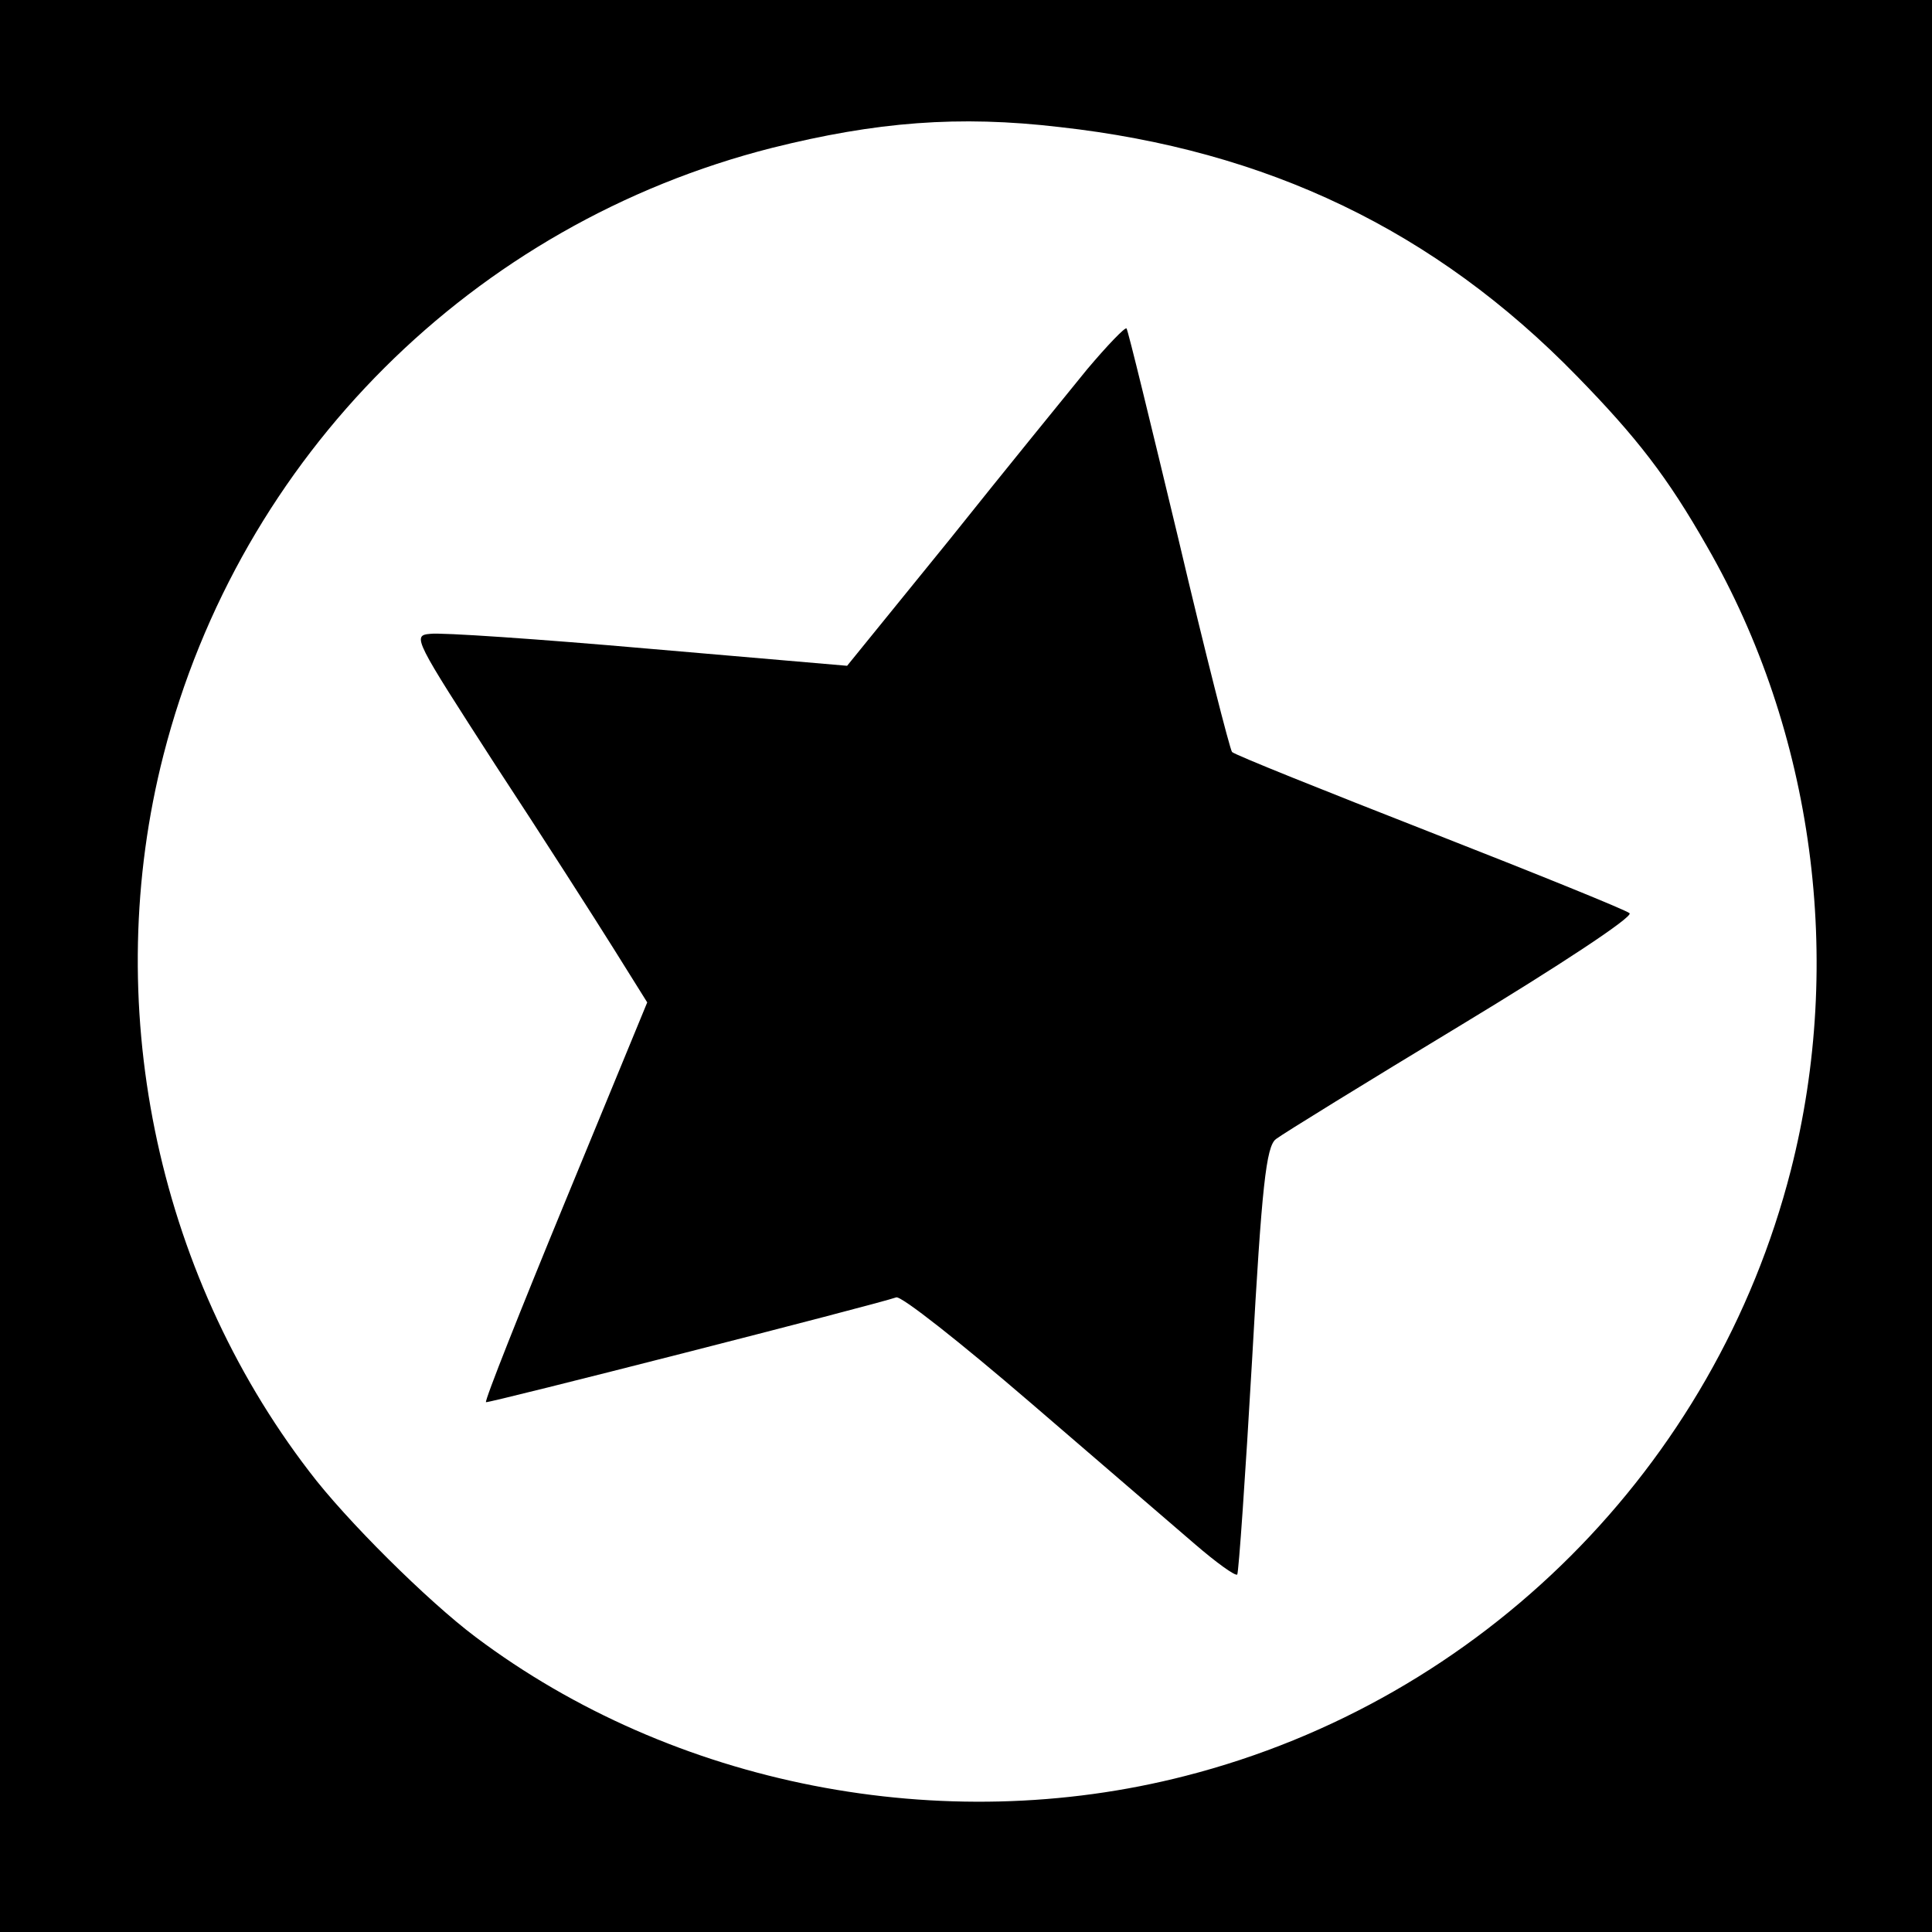 <svg version="1" xmlns="http://www.w3.org/2000/svg" width="346.667" height="346.667" viewBox="0 0 260 260"><path d="M0 130v130h260V0H0v130zM142.6 17.1c27.9 3.1 50.5 13.9 69.6 33.5 8.1 8.3 12.2 13.6 17.5 22.9 14.4 25 18.5 55.8 11.3 84-10.2 39.9-41.6 71.3-81.5 81.5-32.7 8.4-68.9 1.3-95.5-18.7-6.4-4.8-17.5-15.8-22.4-22.3-20.7-27-28.1-63.2-19.6-96.4 10.3-40.2 41.7-71.5 81.9-81.7 14-3.5 25.1-4.4 38.7-2.8z"/><path d="M146.3 49.7c-2.6 3.2-11 13.5-18.5 22.9l-13.8 17-26.7-2.3c-14.8-1.3-28-2.2-29.4-2-2.5.2-2.1.8 8.8 17.7 6.3 9.6 13.4 20.7 15.9 24.7l4.5 7.2-11 26.7c-6.1 14.8-10.9 26.9-10.7 27.1.2.2 52.3-13.1 55.2-14.1.6-.3 8.7 6.1 18 14.1s19.3 16.6 22.2 19.1c2.9 2.5 5.4 4.3 5.7 4.1.2-.3 1.1-13.3 2-28.9 1.3-23.4 1.9-28.7 3.2-29.7.9-.7 12.1-7.6 25-15.4 12.9-7.8 23.1-14.5 22.6-15-.4-.4-12.5-5.3-26.8-10.9-14.3-5.6-26.3-10.4-26.7-10.8-.3-.4-3.6-13.3-7.2-28.6-3.7-15.4-6.8-28.2-7-28.4-.2-.2-2.6 2.3-5.3 5.5z"/></svg>